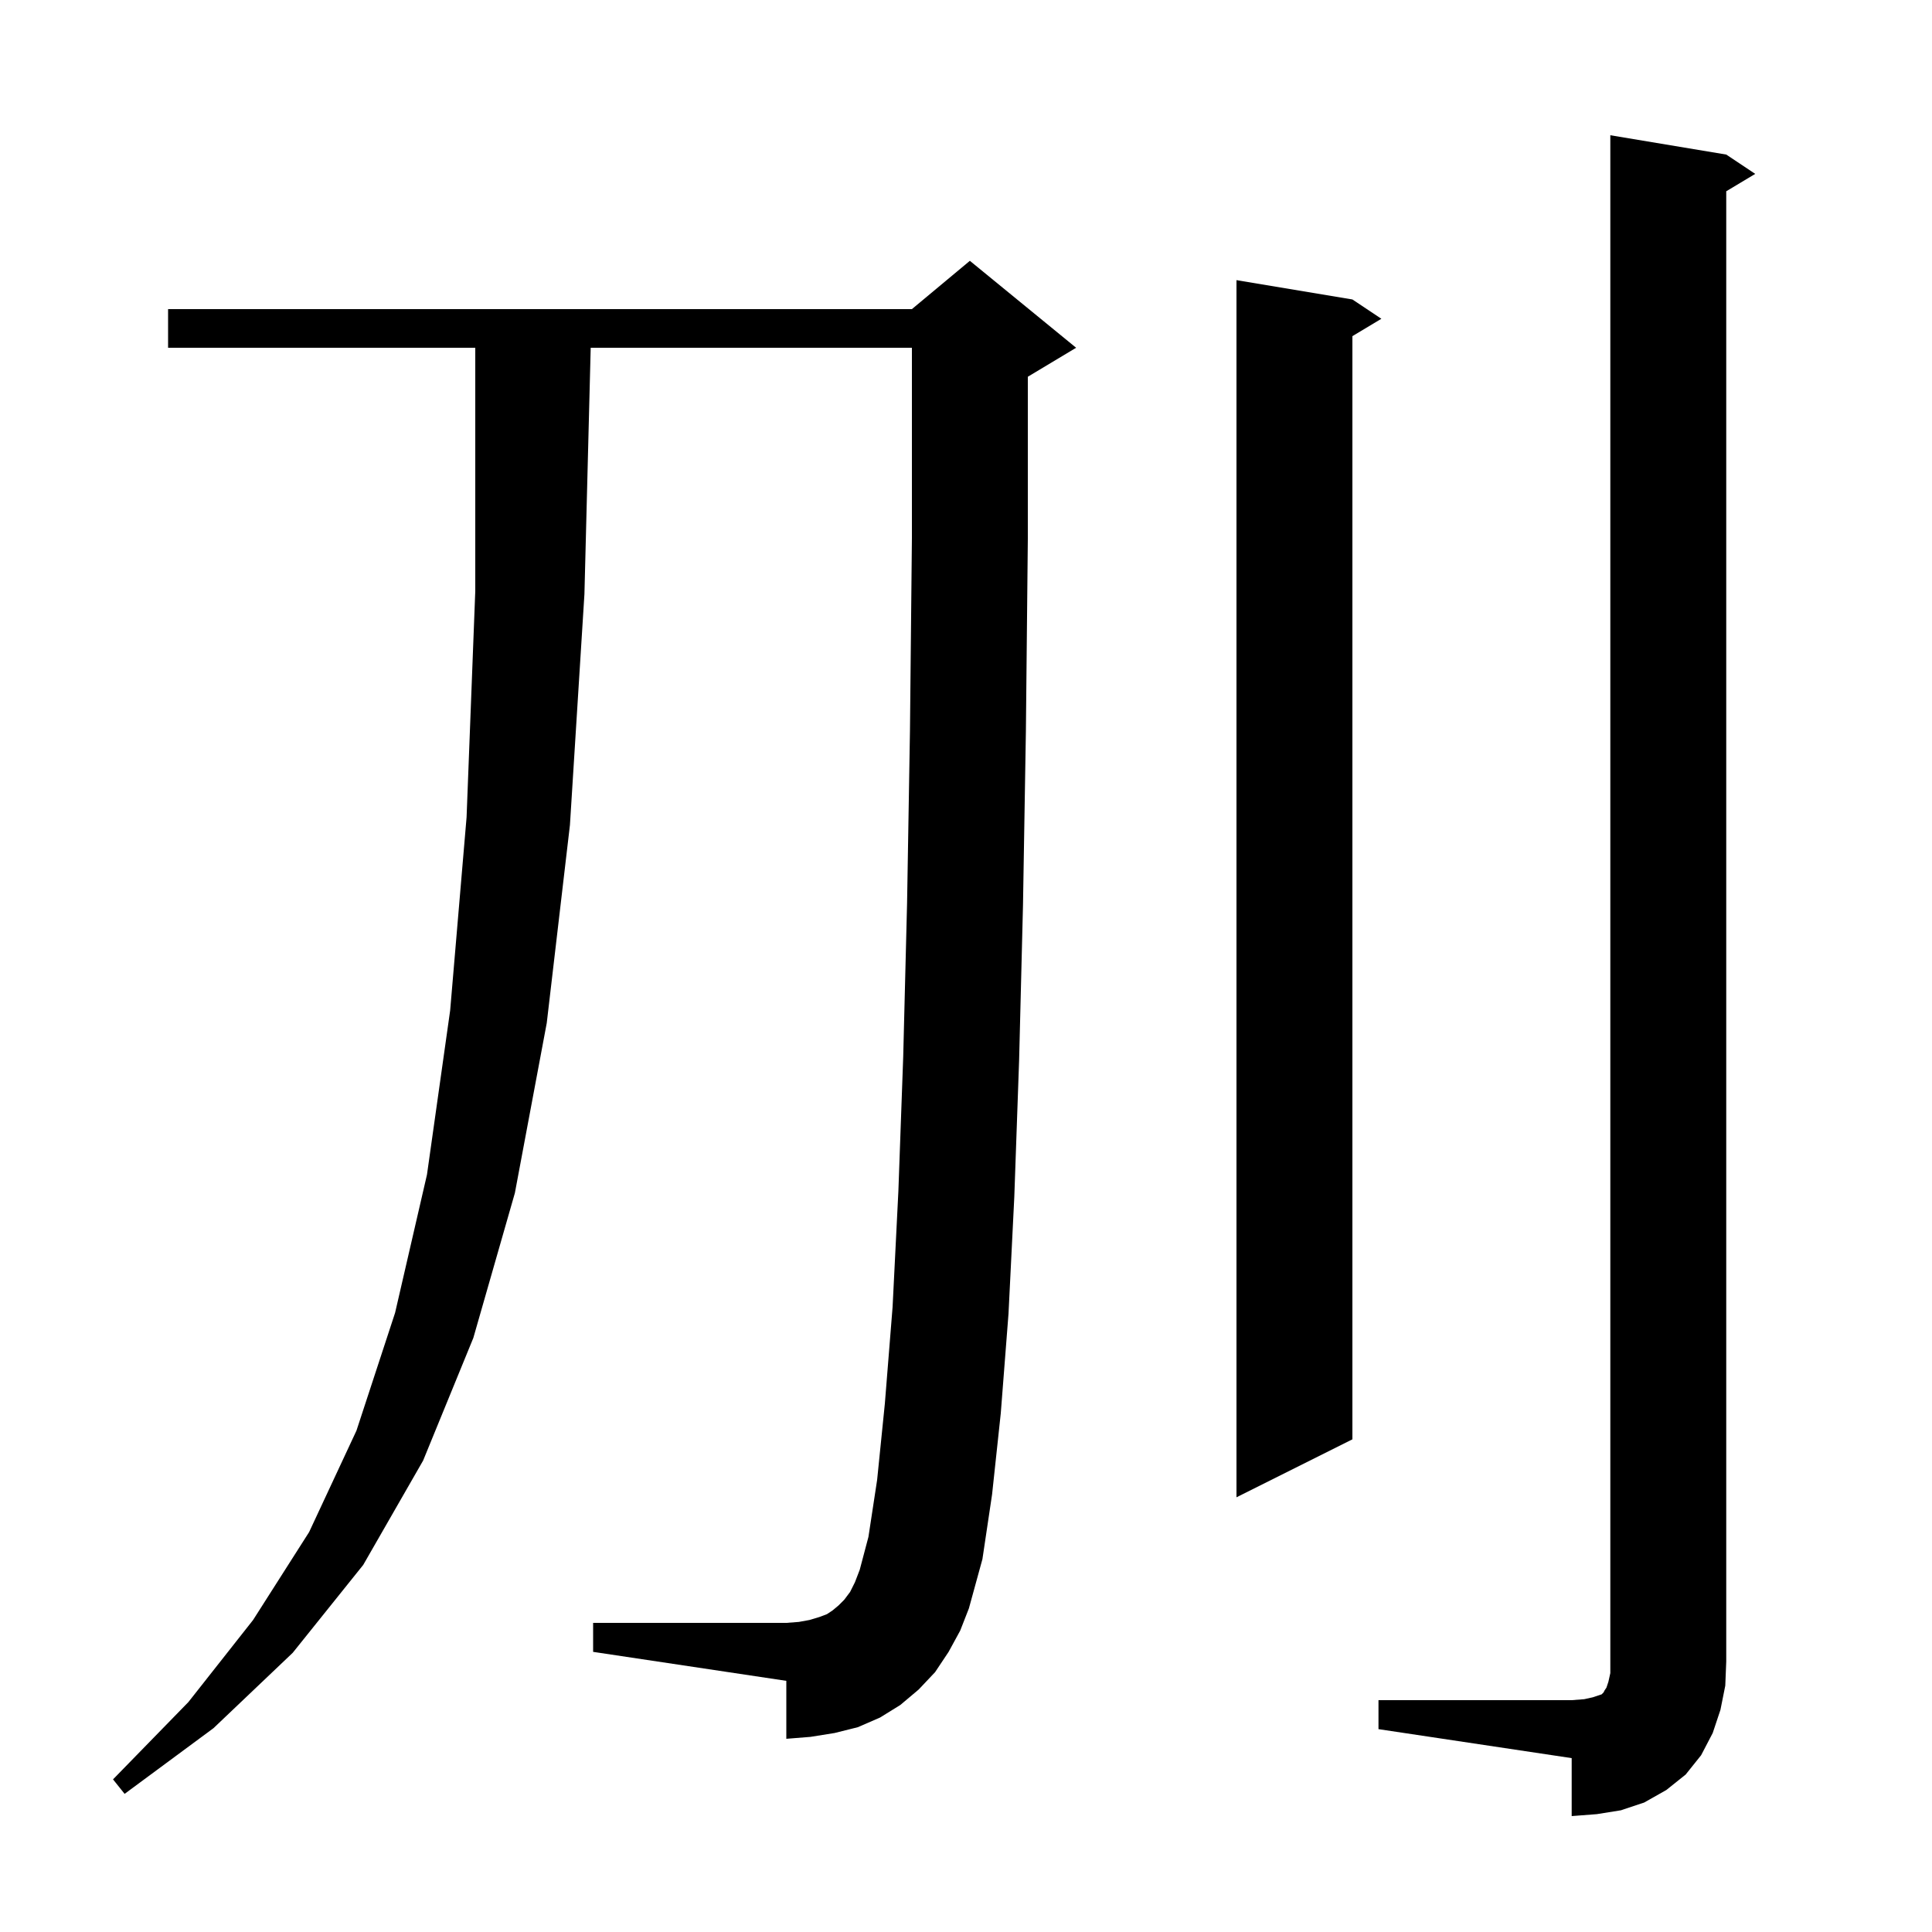 <svg xmlns="http://www.w3.org/2000/svg" xmlns:xlink="http://www.w3.org/1999/xlink" version="1.1" baseProfile="full" viewBox="0 0 200 200" width="200" height="200"><g fill="currentColor"><path d="M 142.7 176.0 L 162.7 176.0 L 164.0 175.9 L 164.9 175.7 L 165.8 175.4 L 166.0 175.2 L 166.1 175.0 L 166.3 174.7 L 166.5 174.1 L 166.7 173.2 L 166.7 14.0 L 178.7 16.0 L 181.7 18.0 L 178.7 19.8 L 178.7 172.0 L 178.6 174.5 L 178.1 177.0 L 177.3 179.4 L 176.1 181.7 L 174.5 183.7 L 172.5 185.3 L 170.2 186.6 L 167.8 187.4 L 165.3 187.8 L 162.7 188.0 L 162.7 182.0 L 142.7 179.0 Z M 98.2 171.0 L 96.8 173.1 L 95.1 174.9 L 93.2 176.5 L 91.1 177.8 L 88.8 178.8 L 86.4 179.4 L 83.9 179.8 L 81.4 180.0 L 81.4 174.0 L 61.4 171.0 L 61.4 168.0 L 81.4 168.0 L 82.7 167.9 L 83.8 167.7 L 84.8 167.4 L 85.6 167.1 L 86.2 166.7 L 86.8 166.2 L 87.4 165.6 L 88.0 164.8 L 88.5 163.8 L 89.0 162.5 L 89.9 159.1 L 90.8 153.2 L 91.6 145.3 L 92.4 135.3 L 93.0 123.3 L 93.5 109.4 L 93.9 93.5 L 94.2 75.6 L 94.4 55.7 L 94.4 36.0 L 61.149 36.0 L 60.5 61.5 L 59.0 85.4 L 56.6 105.9 L 53.3 123.5 L 49.0 138.5 L 43.8 151.2 L 37.6 162.0 L 30.3 171.1 L 22.1 178.9 L 12.9 185.7 L 11.7 184.2 L 19.5 176.2 L 26.2 167.7 L 32.0 158.6 L 36.9 148.1 L 40.9 135.9 L 44.2 121.6 L 46.6 104.6 L 48.3 84.6 L 49.2 61.2 L 49.2 36.0 L 17.4 36.0 L 17.4 32.0 L 94.4 32.0 L 100.4 27.0 L 111.4 36.0 L 106.4 39.0 L 106.4 55.8 L 106.2 75.7 L 105.9 93.7 L 105.5 109.7 L 105.0 123.9 L 104.4 136.0 L 103.6 146.3 L 102.7 154.7 L 101.7 161.4 L 100.3 166.5 L 99.4 168.8 Z M 140.0 31.0 L 143.0 33.0 L 140.0 34.8 L 140.0 149.0 L 128.0 155.0 L 128.0 29.0 Z "/></g></svg>